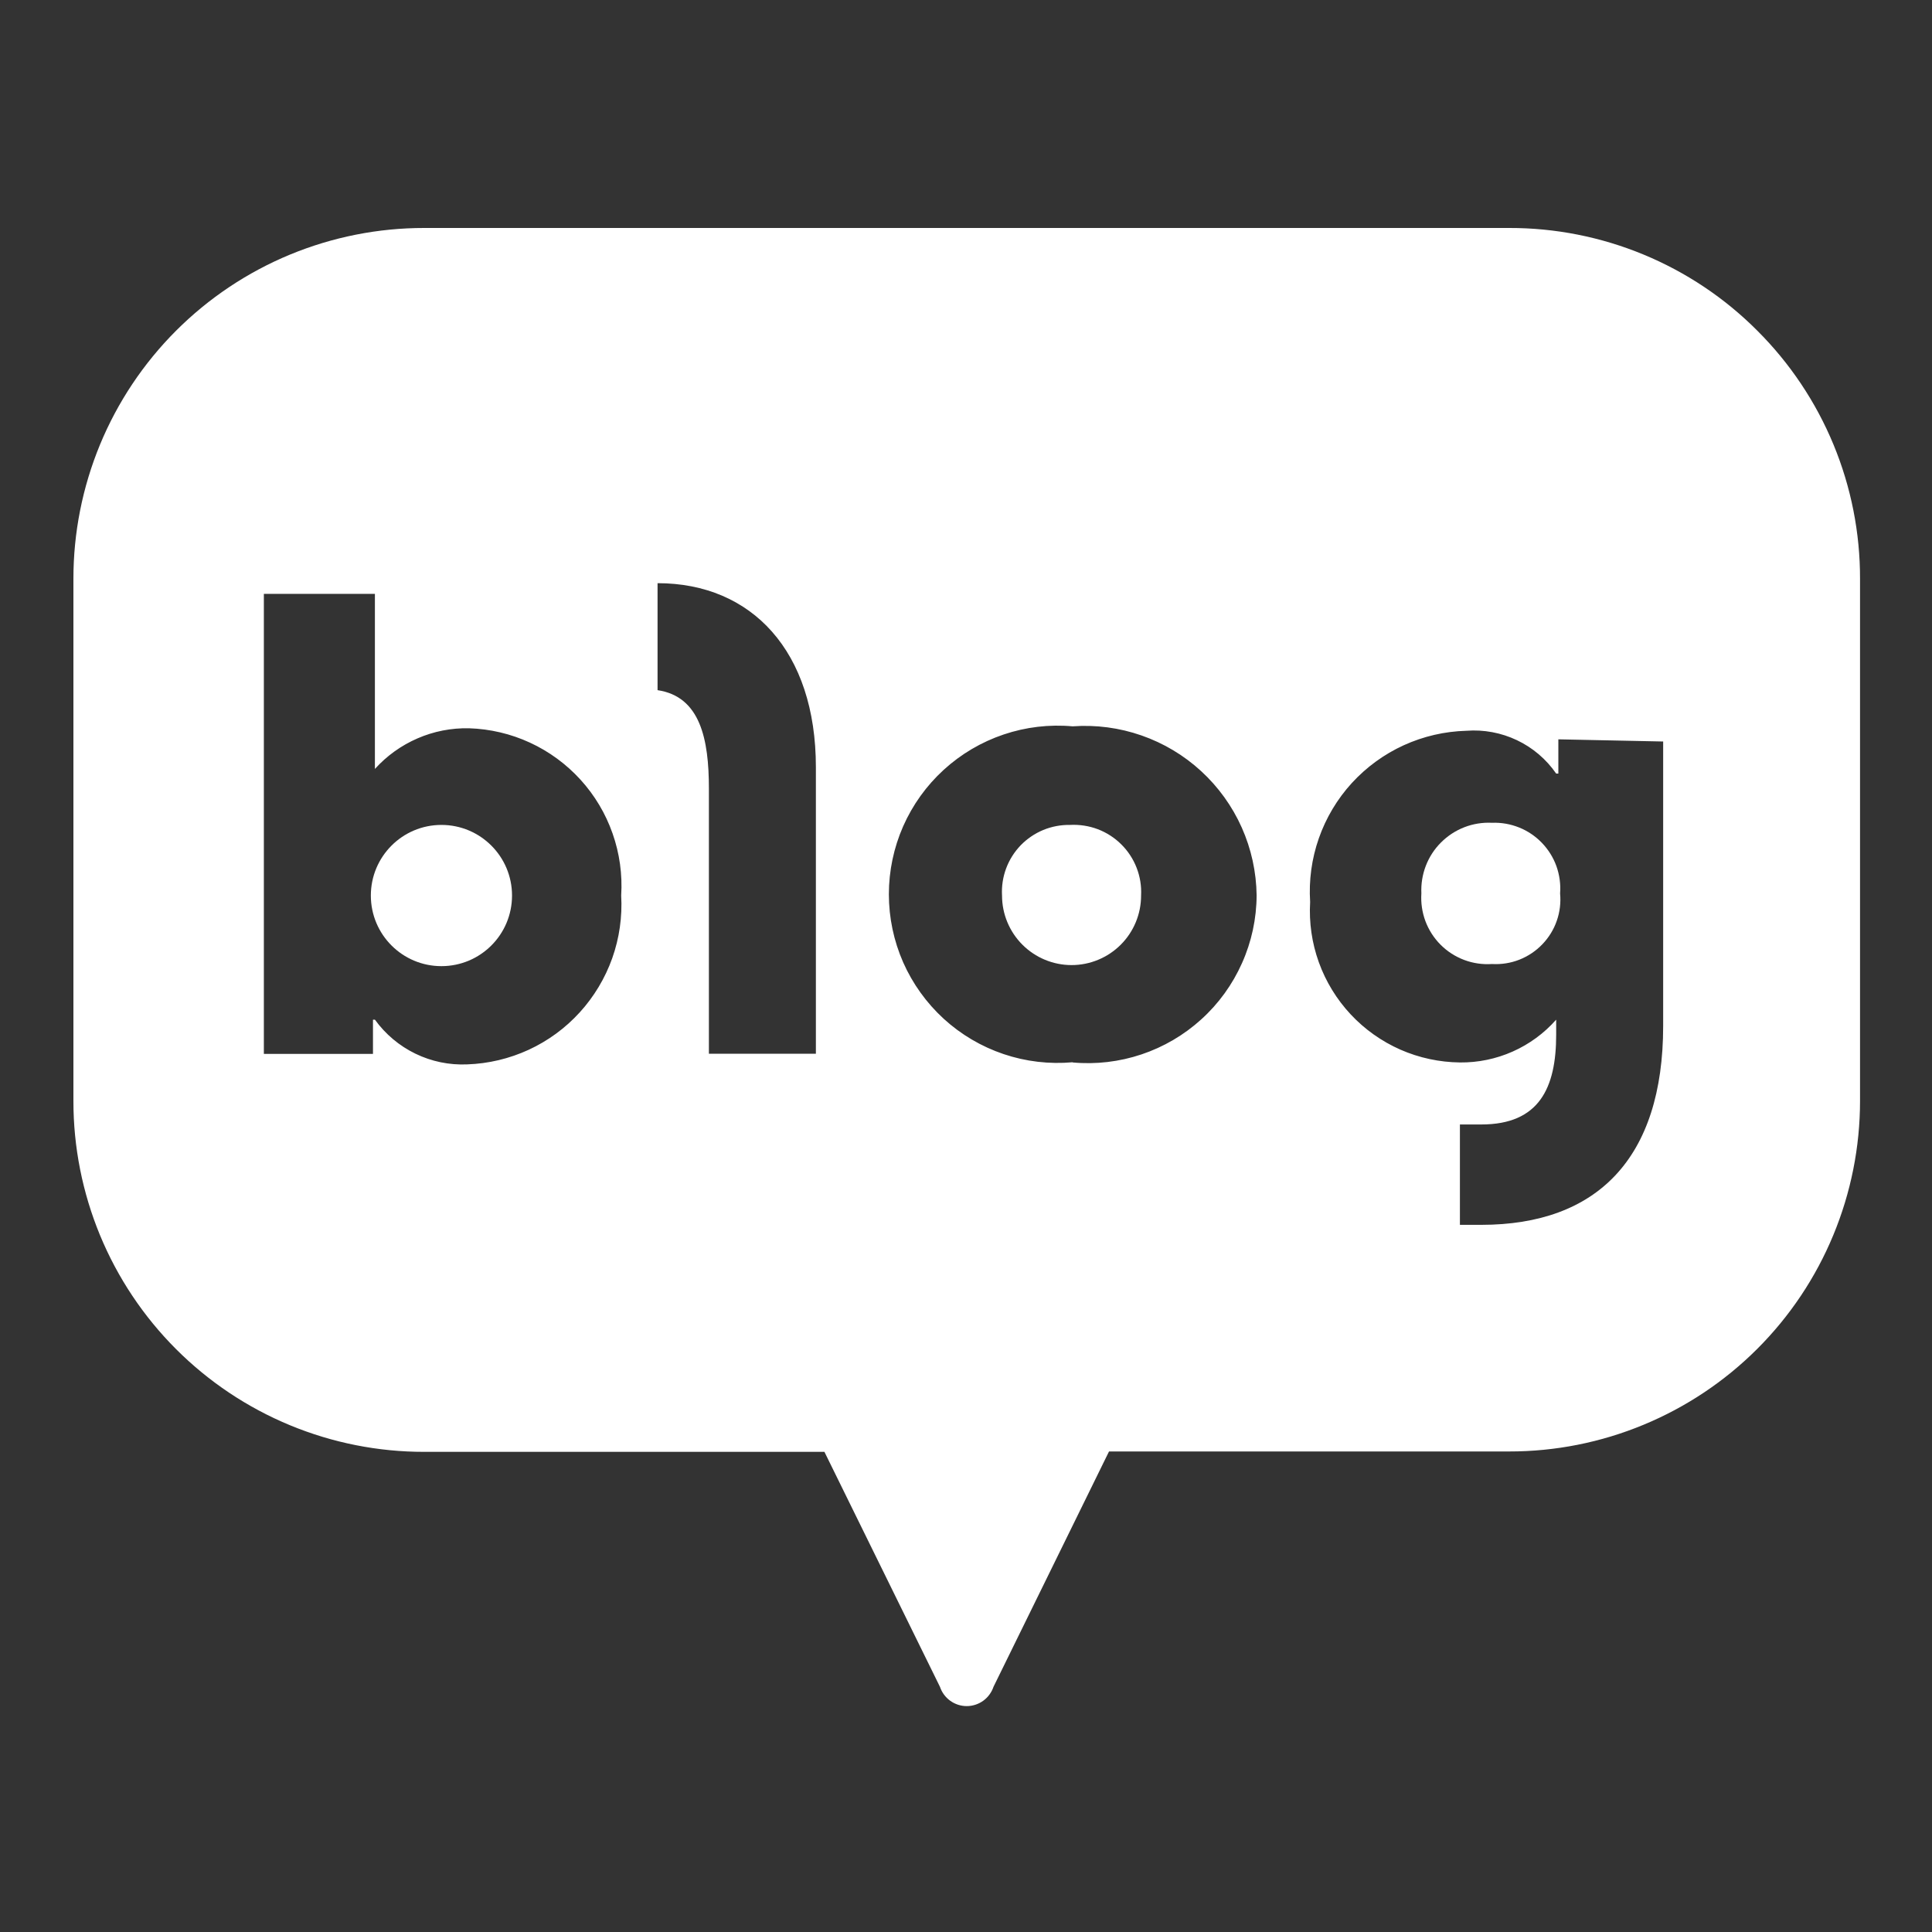 <svg width="40" height="40" viewBox="0 0 40 40" fill="none" xmlns="http://www.w3.org/2000/svg">
<rect x="0" y="0" width="40" height="40" fill="#333333" stroke="none"/>
<path d="M22.155 17.079C21.965 17.076 21.775 17.111 21.599 17.184C21.423 17.257 21.264 17.365 21.131 17.502C20.999 17.64 20.896 17.803 20.83 17.982C20.764 18.16 20.735 18.351 20.746 18.541C20.746 18.923 20.898 19.289 21.168 19.559C21.438 19.829 21.804 19.981 22.186 19.981C22.567 19.981 22.934 19.829 23.204 19.559C23.474 19.289 23.625 18.923 23.625 18.541C23.635 18.346 23.604 18.151 23.533 17.968C23.463 17.786 23.355 17.621 23.216 17.483C23.078 17.345 22.912 17.238 22.729 17.168C22.546 17.099 22.351 17.069 22.155 17.079Z" fill="white"/>
<path d="M36.383 6.846C35.71 6.17 34.909 5.635 34.027 5.27C33.145 4.905 32.199 4.718 31.245 4.72H8.785C7.831 4.719 6.886 4.907 6.004 5.271C5.122 5.636 4.321 6.171 3.646 6.846C2.971 7.521 2.436 8.322 2.071 9.204C1.707 10.086 1.519 11.031 1.52 11.985V22.794C1.519 23.748 1.707 24.693 2.071 25.575C2.436 26.457 2.971 27.258 3.646 27.933C4.321 28.608 5.122 29.143 6.004 29.508C6.886 29.873 7.831 30.06 8.785 30.059H17.069L19.461 34.924C19.5 35.04 19.574 35.141 19.674 35.213C19.773 35.284 19.892 35.323 20.015 35.323C20.137 35.323 20.257 35.284 20.356 35.213C20.455 35.141 20.53 35.04 20.569 34.924L22.961 30.051H31.245C32.198 30.052 33.143 29.865 34.024 29.5C34.905 29.136 35.706 28.602 36.381 27.928C37.056 27.254 37.591 26.454 37.956 25.573C38.321 24.692 38.51 23.748 38.51 22.794V11.985C38.512 11.031 38.325 10.085 37.96 9.203C37.595 8.321 37.059 7.52 36.383 6.846V6.846ZM9.671 22.037C9.301 22.053 8.933 21.977 8.6 21.815C8.266 21.653 7.979 21.411 7.762 21.111H7.722V21.82H5.463V12.295H7.762V15.92C8.008 15.648 8.309 15.432 8.645 15.287C8.981 15.141 9.345 15.07 9.711 15.078C10.148 15.092 10.577 15.193 10.973 15.376C11.37 15.559 11.725 15.82 12.019 16.143C12.313 16.466 12.539 16.845 12.683 17.257C12.828 17.669 12.888 18.106 12.861 18.541C12.886 18.982 12.823 19.422 12.676 19.838C12.528 20.253 12.299 20.635 12.002 20.961C11.705 21.287 11.346 21.55 10.945 21.735C10.545 21.919 10.112 22.022 9.671 22.037V22.037ZM16.892 21.816H14.677V16.326C14.677 15.307 14.5 14.421 13.614 14.289V12.074C15.563 12.074 16.892 13.483 16.892 15.883V21.816ZM22.208 21.993C21.725 22.036 21.238 21.979 20.779 21.824C20.319 21.669 19.897 21.42 19.539 21.093C19.181 20.765 18.895 20.367 18.699 19.924C18.504 19.48 18.403 19 18.403 18.515C18.403 18.03 18.504 17.551 18.699 17.107C18.895 16.663 19.181 16.265 19.539 15.938C19.897 15.611 20.319 15.362 20.779 15.207C21.238 15.052 21.725 14.994 22.208 15.038C22.691 15.003 23.176 15.067 23.634 15.227C24.091 15.386 24.511 15.637 24.868 15.965C25.225 16.293 25.511 16.69 25.709 17.133C25.906 17.575 26.011 18.053 26.017 18.537C26.015 19.021 25.912 19.499 25.714 19.941C25.517 20.383 25.231 20.779 24.872 21.104C24.514 21.429 24.093 21.676 23.634 21.83C23.175 21.984 22.689 22.041 22.208 21.997V21.993ZM34.434 21.24C34.434 23.986 33.061 25.359 30.669 25.359H30.226V23.281H30.669C31.865 23.281 32.219 22.528 32.219 21.421V21.111C31.97 21.393 31.663 21.618 31.319 21.771C30.975 21.924 30.602 22.001 30.226 21.997C29.801 21.992 29.381 21.902 28.992 21.731C28.603 21.559 28.253 21.311 27.963 21C27.673 20.689 27.449 20.323 27.305 19.923C27.161 19.523 27.1 19.099 27.125 18.674C27.096 18.227 27.157 17.779 27.305 17.356C27.453 16.933 27.685 16.544 27.987 16.213C28.289 15.883 28.655 15.616 29.062 15.43C29.47 15.244 29.911 15.142 30.359 15.13C30.719 15.102 31.081 15.17 31.407 15.325C31.734 15.48 32.014 15.719 32.219 16.016H32.264V15.307L34.434 15.352V21.24Z" fill="white"/>
<path d="M30.89 17.035C30.696 17.025 30.501 17.056 30.32 17.126C30.138 17.196 29.973 17.304 29.835 17.442C29.697 17.579 29.59 17.744 29.52 17.926C29.45 18.108 29.419 18.302 29.428 18.497C29.415 18.692 29.444 18.889 29.512 19.072C29.581 19.255 29.688 19.422 29.827 19.561C29.965 19.699 30.132 19.806 30.315 19.875C30.499 19.944 30.695 19.972 30.89 19.959C31.083 19.97 31.276 19.94 31.455 19.87C31.635 19.799 31.797 19.691 31.931 19.552C32.065 19.413 32.168 19.247 32.231 19.065C32.295 18.883 32.318 18.689 32.3 18.497C32.315 18.306 32.288 18.114 32.224 17.933C32.159 17.753 32.056 17.588 31.923 17.45C31.79 17.312 31.629 17.203 31.451 17.132C31.273 17.061 31.082 17.027 30.89 17.035Z" fill="white"/>
<path d="M9.139 20.003C9.947 20.003 10.601 19.349 10.601 18.541C10.601 17.734 9.947 17.079 9.139 17.079C8.332 17.079 7.678 17.734 7.678 18.541C7.678 19.349 8.332 20.003 9.139 20.003Z" fill="white"/>
</svg>
